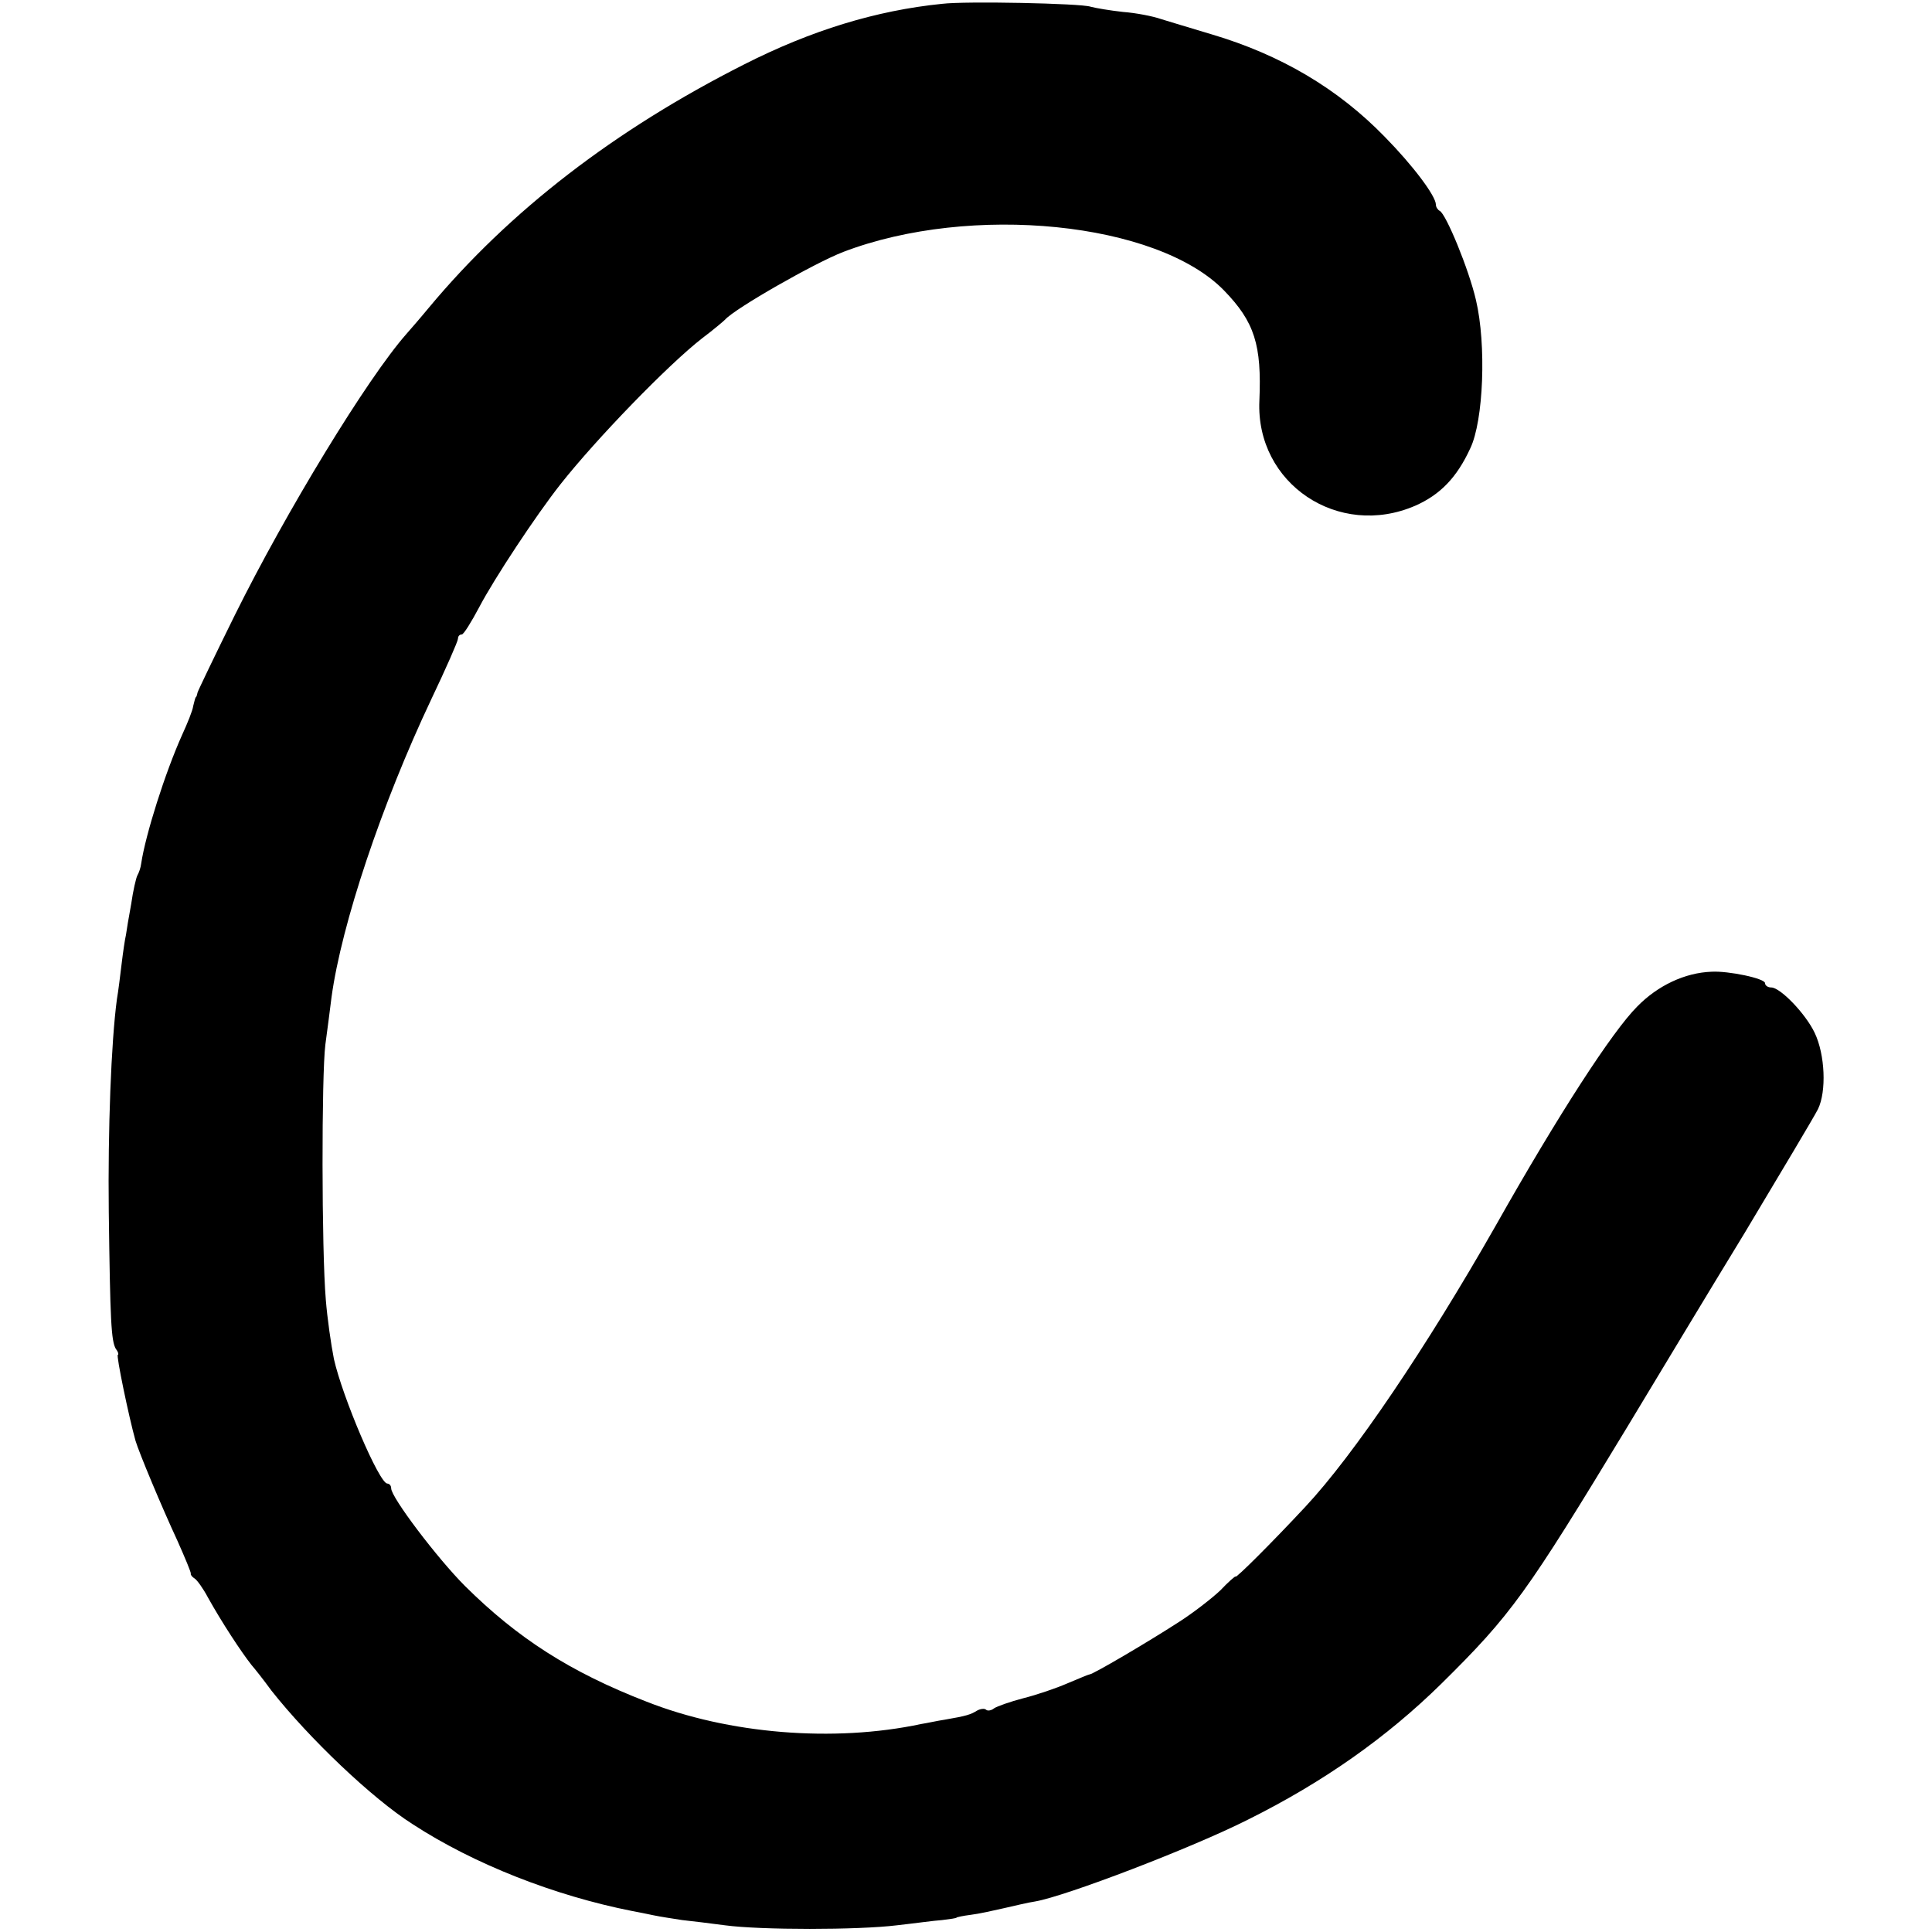<?xml version="1.0" standalone="no"?>
<!DOCTYPE svg PUBLIC "-//W3C//DTD SVG 20010904//EN"
 "http://www.w3.org/TR/2001/REC-SVG-20010904/DTD/svg10.dtd">
<svg version="1.0" xmlns="http://www.w3.org/2000/svg"
 width="405pt" height="405pt" viewBox="0 0 405 405"
 preserveAspectRatio="xMidYMid meet">
<g transform="translate(0,405) scale(0.1,-0.1)"
fill="#000000" stroke="none">
<path d="M1975 4042 c-139 -14 -275 -56 -415 -127 -271 -137 -492 -307 -661
-510 -19 -23 -40 -47 -47 -55 -82 -93 -252 -372 -360 -590 -42 -85 -77 -158
-78 -162 -1 -5 -2 -9 -4 -10 -1 -2 -3 -10 -5 -18 -1 -9 -12 -36 -23 -60 -36
-80 -77 -210 -86 -270 -1 -9 -5 -20 -8 -25 -3 -6 -9 -32 -13 -60 -5 -27 -10
-57 -11 -65 -2 -8 -6 -35 -9 -60 -3 -25 -7 -58 -10 -75 -12 -90 -19 -273 -17
-445 3 -231 5 -271 15 -288 5 -6 6 -12 4 -12 -4 0 23 -130 37 -180 7 -24 55
-139 88 -210 16 -36 29 -67 28 -69 -1 -2 3 -7 8 -10 5 -3 18 -21 28 -40 29
-52 69 -113 91 -141 7 -8 26 -32 42 -54 79 -100 211 -226 296 -280 129 -84
298 -150 460 -182 11 -2 31 -6 45 -9 14 -3 41 -7 60 -10 19 -2 60 -7 90 -11
74 -10 279 -10 360 0 36 4 79 10 95 11 17 2 30 4 30 5 0 1 14 4 30 6 17 2 48
9 70 14 22 5 51 12 65 14 64 11 328 112 445 171 159 79 292 173 406 285 148
146 179 190 391 540 58 96 168 279 245 405 76 127 146 244 154 260 18 37 15
114 -7 160 -19 40 -72 95 -91 95 -7 0 -13 4 -13 9 0 10 -77 26 -112 24 -56 -2
-113 -29 -156 -73 -52 -52 -165 -226 -297 -460 -144 -253 -297 -480 -399 -589
-68 -73 -146 -151 -146 -146 0 2 -15 -11 -32 -29 -18 -17 -58 -48 -88 -67 -65
-42 -179 -109 -186 -109 -2 0 -23 -9 -47 -19 -23 -10 -64 -24 -92 -31 -27 -7
-55 -17 -61 -21 -6 -5 -14 -6 -17 -3 -3 3 -12 2 -19 -2 -13 -8 -21 -11 -68
-19 -14 -2 -36 -7 -49 -9 -183 -39 -404 -21 -576 47 -160 62 -270 133 -380
242 -58 58 -155 186 -155 205 0 6 -4 10 -8 10 -17 0 -94 181 -112 261 -6 30
-14 86 -17 124 -9 105 -9 472 -1 535 4 30 10 75 13 100 21 153 105 404 209
624 31 65 56 122 56 127 0 5 3 9 8 9 4 0 20 26 37 58 31 59 118 191 170 257
75 95 225 250 297 306 24 18 45 36 48 39 20 23 188 119 248 142 267 102 658
63 798 -81 64 -66 79 -114 74 -231 -8 -174 166 -290 327 -220 52 23 87 59 115
120 28 58 34 218 12 311 -15 65 -63 181 -76 187 -4 2 -8 8 -8 13 0 18 -48 82
-107 142 -98 101 -218 172 -363 215 -41 12 -89 27 -106 32 -17 6 -53 13 -80
15 -27 3 -57 8 -68 11 -20 7 -263 12 -311 6z"/>
</g>
</svg>
